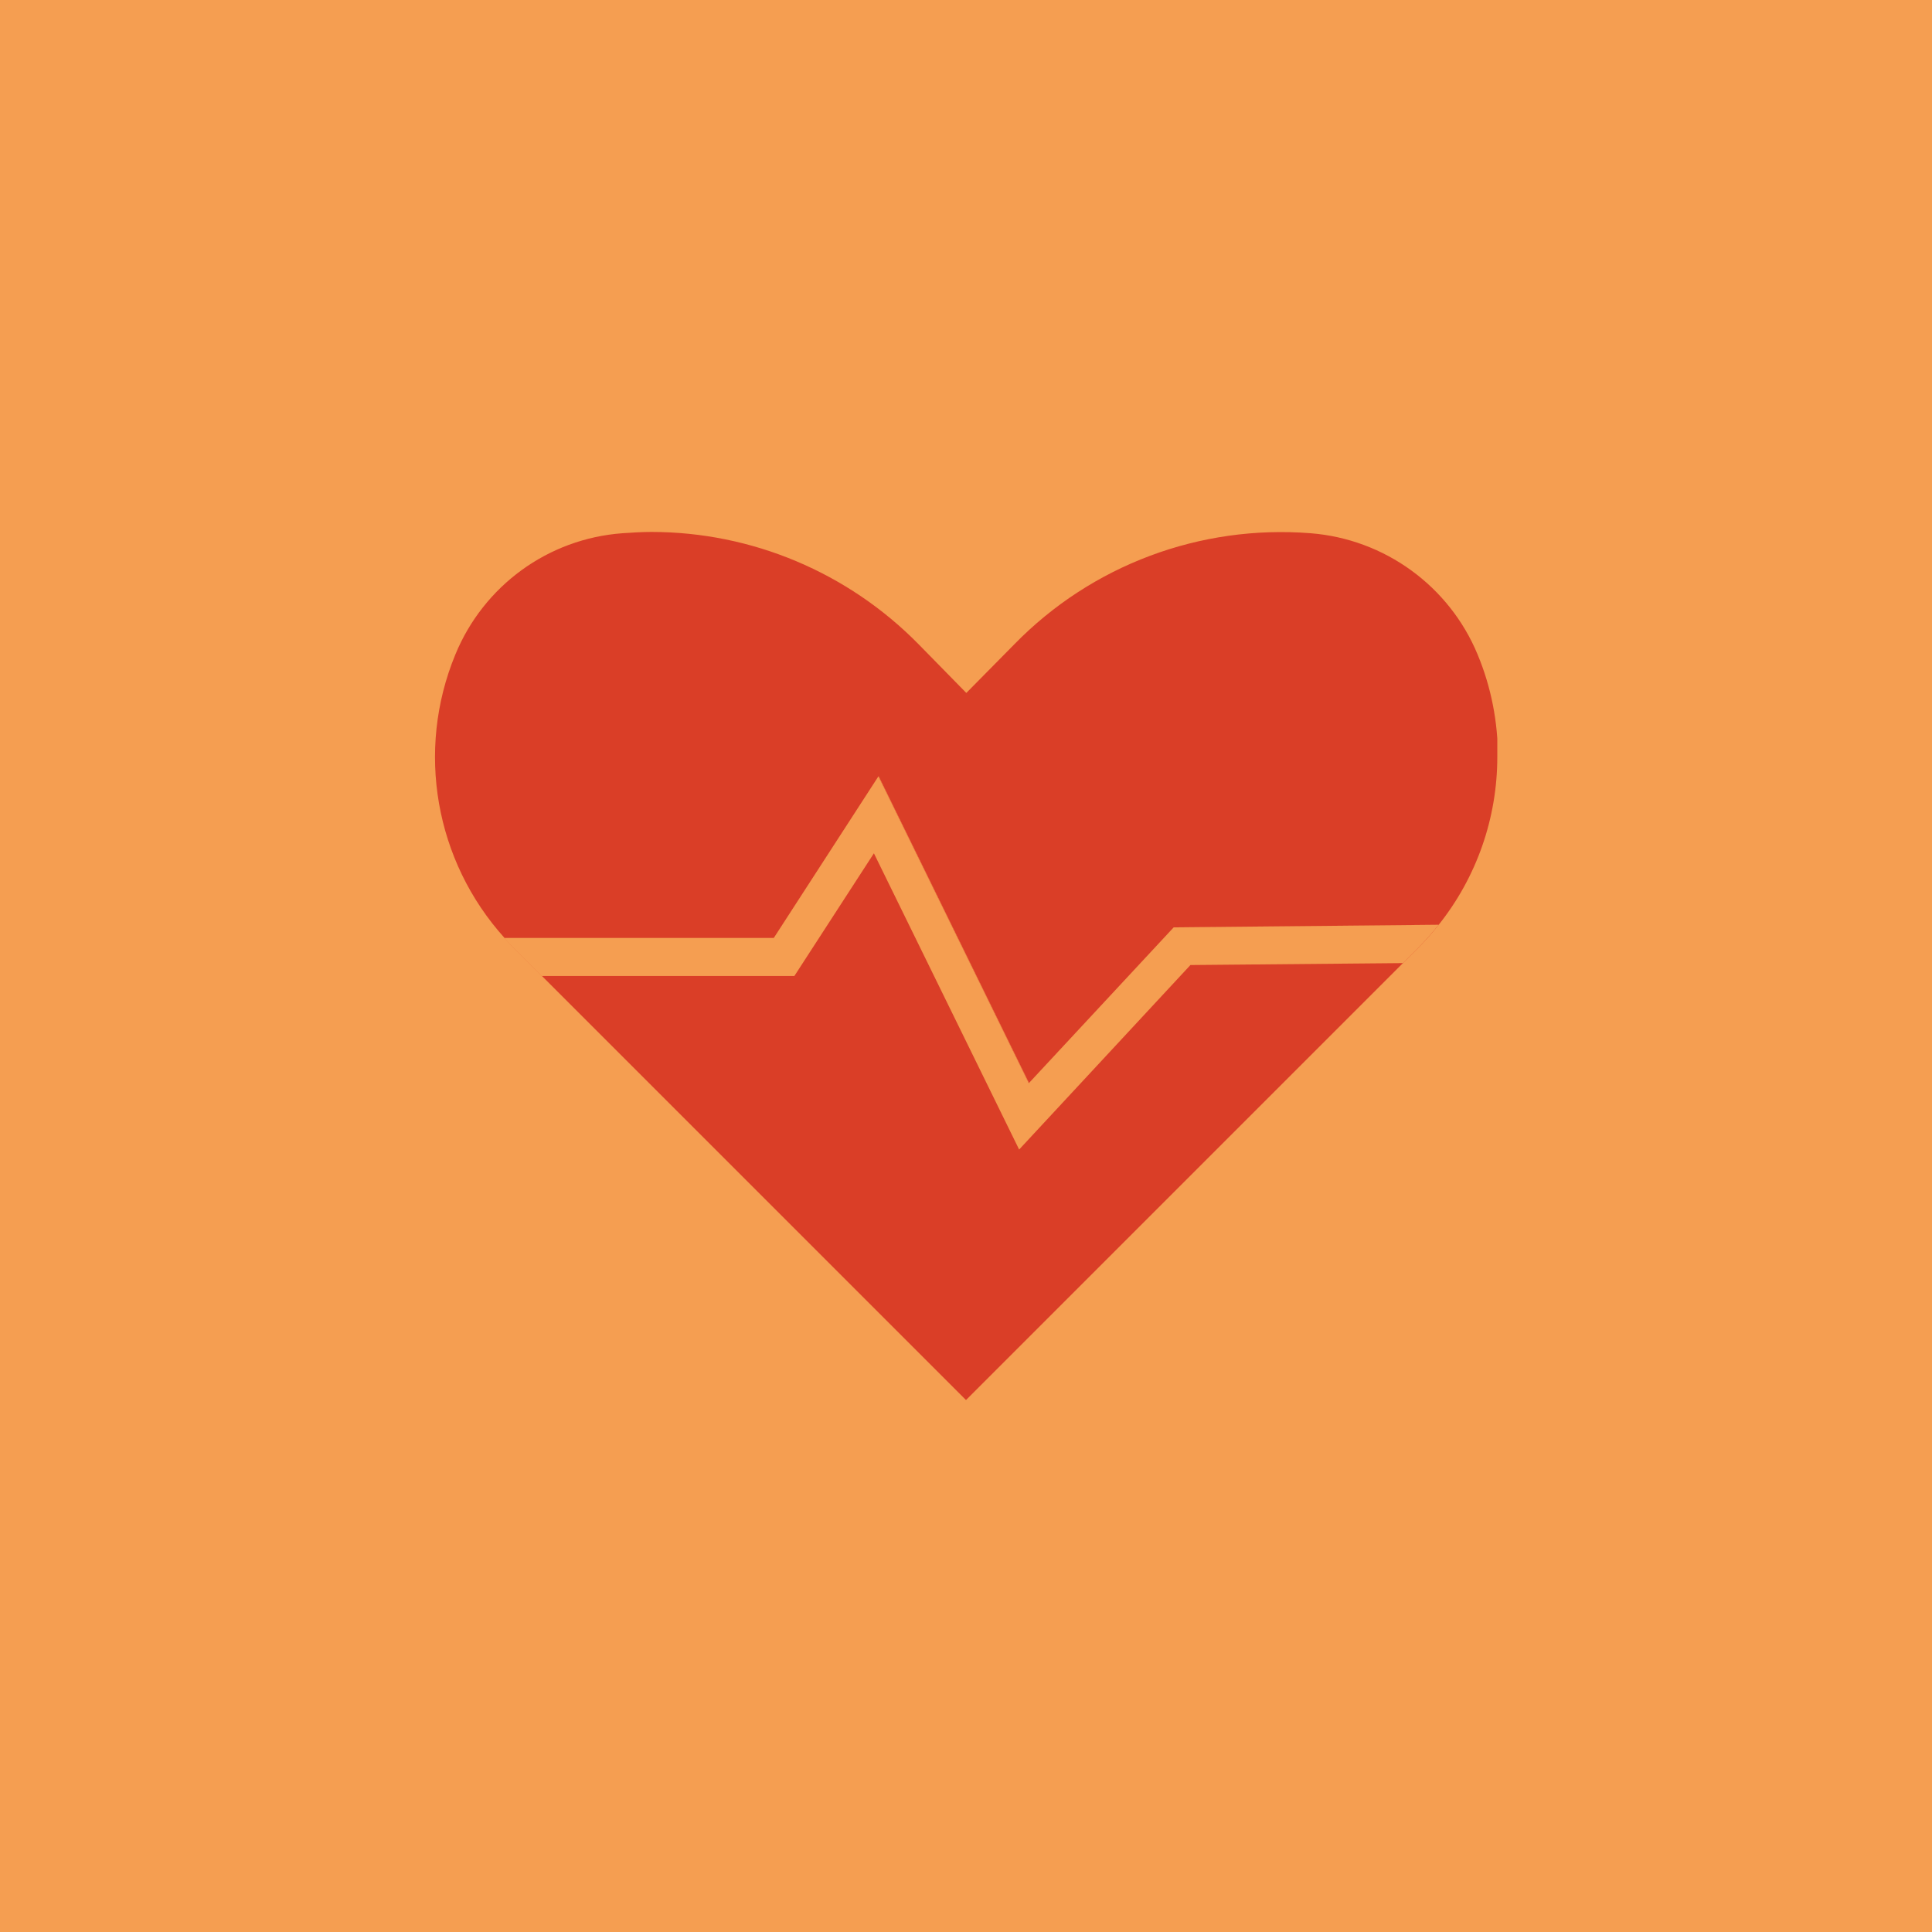 <?xml version="1.0" encoding="UTF-8"?><svg id="Layer_2" xmlns="http://www.w3.org/2000/svg" xmlns:xlink="http://www.w3.org/1999/xlink" viewBox="0 0 60 60"><defs><style>.cls-1{clip-path:url(#clippath);}.cls-2{fill:none;}.cls-2,.cls-3,.cls-4{stroke-width:0px;}.cls-3{fill:#da3e27;}.cls-4{fill:#f59e51;}</style><clipPath id="clippath"><rect class="cls-2" x="13.5" y="16.52" width="33" height="26.96"/></clipPath></defs><g id="Layer_5"><rect id="Rectangle_12124" class="cls-4" width="60" height="60"/><g id="Group_19969"><g class="cls-1"><g id="Group_19968"><path id="Path_34726" class="cls-3" d="M46.5,23.51c0,1.89-.64,3.73-1.82,5.21l-8.22.08-4.5,4.84-4.67-9.53-3.25,5.02h-8.37c-2.16-2.39-2.76-5.82-1.53-8.8.88-2.14,2.88-3.6,5.19-3.77.3-.02.6-.04.9-.04,3.12,0,6.11,1.26,8.3,3.49l1.48,1.51,1.49-1.51c2.4-2.46,5.77-3.72,9.2-3.45,2.3.18,4.31,1.64,5.19,3.77.42,1.01.63,2.09.63,3.19"/><path id="Path_34727" class="cls-3" d="M44.68,28.72c-.2.25-.41.49-.64.72l-14.04,14.04-13.18-13.18-.87-.87c-.1-.1-.2-.2-.29-.31h8.37l3.25-5.02,4.67,9.53,4.5-4.84,8.22-.08Z"/><path id="Path_34728" class="cls-4" d="M44.68,28.72c-.2.25-.41.49-.64.72l-.47.47-6.6.06-5.32,5.73-4.51-9.2-2.47,3.81h-7.85l-.87-.87c-.1-.1-.2-.2-.29-.31h8.37l3.25-5.02,4.67,9.53,4.5-4.84,8.22-.08Z"/></g></g></g></g></svg>